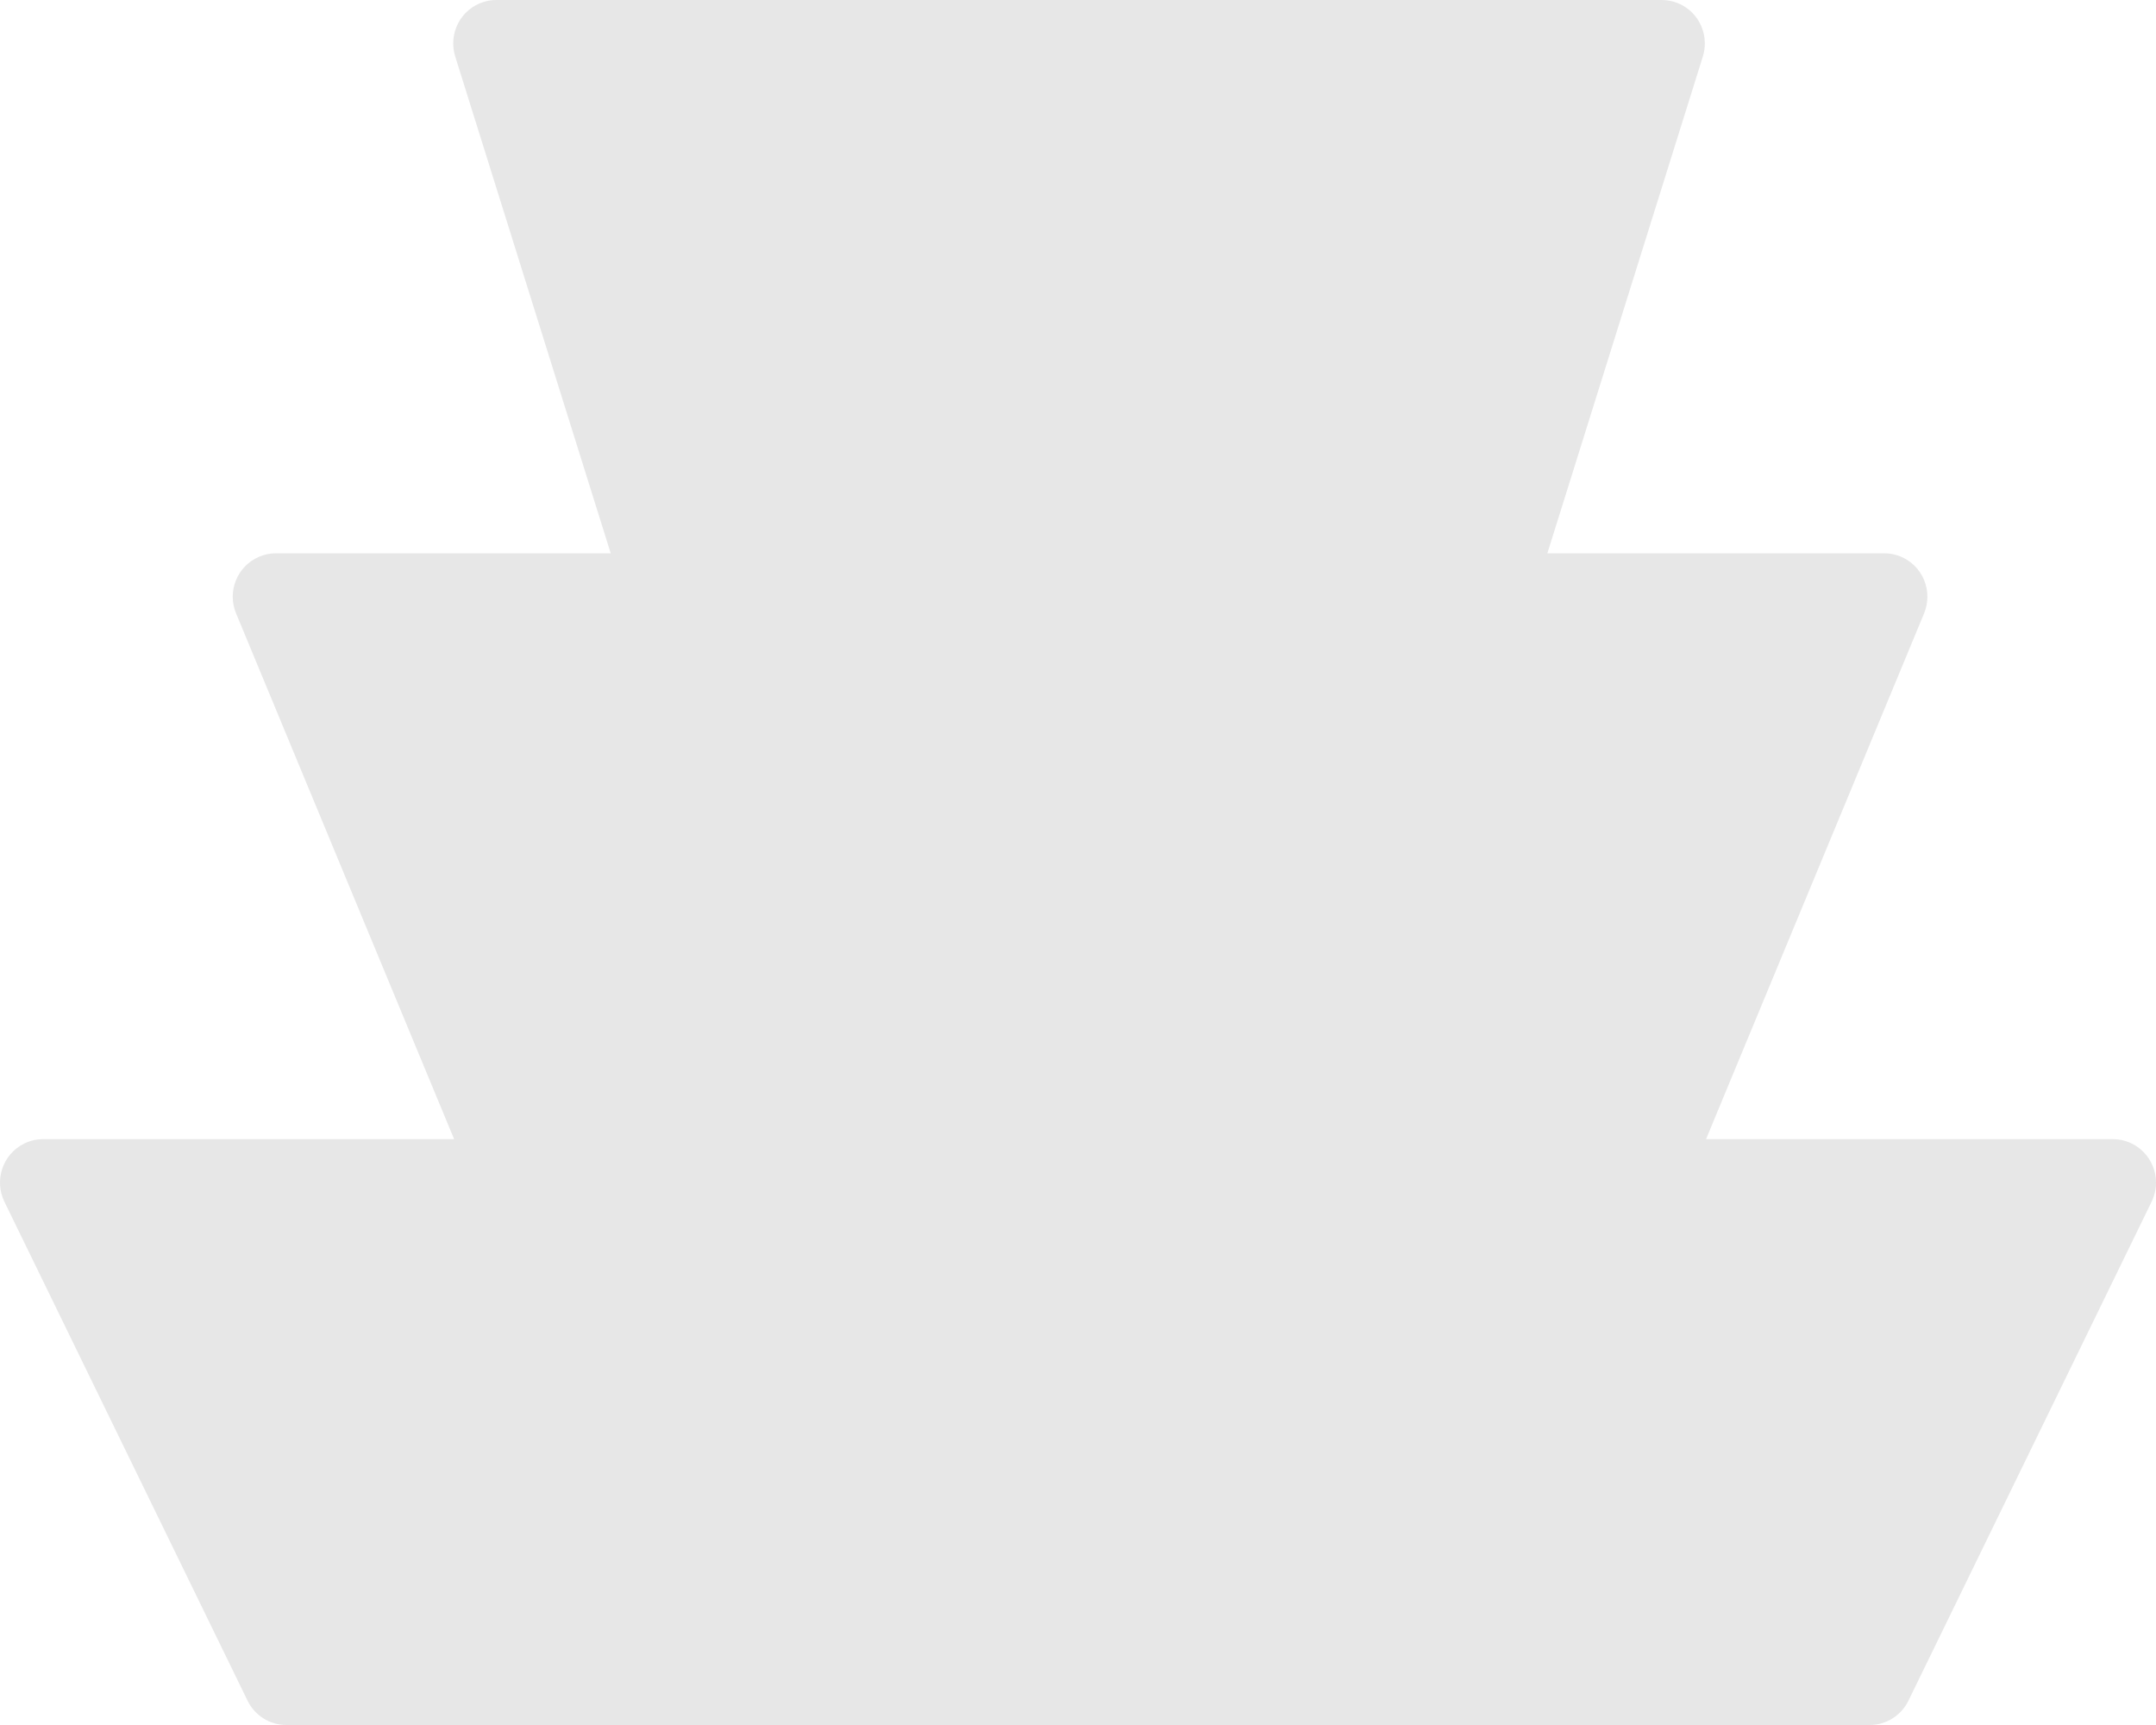 <?xml version="1.0" encoding="UTF-8"?>
<svg width="30px" height="24px" viewBox="0 0 30 24" version="1.1" xmlns="http://www.w3.org/2000/svg" xmlns:xlink="http://www.w3.org/1999/xlink">
    <title>merlon-gris</title>
    <g id="Montajes" stroke="none" stroke-width="1" fill="none" fill-rule="evenodd">
        <g id="Merlones" transform="translate(-157, -93)" fill="#E7E7E7">
            <path d="M160.285,101.534 C160.157,101.227 160.302,100.873 160.608,100.745 C160.681,100.714 160.759,100.698 160.839,100.698 L165.498,100.698 L163.334,93.785 C163.235,93.467 163.41,93.128 163.726,93.028 C163.785,93.009 163.845,93 163.906,93 L180.122,93 C180.454,93 180.722,93.27 180.722,93.604 C180.722,93.665 180.713,93.726 180.695,93.785 L178.531,100.698 L183.219,100.698 C183.55,100.698 183.819,100.968 183.819,101.302 C183.819,101.382 183.803,101.461 183.773,101.534 L180.739,108.849 L186.4,108.849 C186.731,108.849 187,109.119 187,109.453 C187,109.545 186.979,109.636 186.939,109.719 L183.555,116.662 C183.454,116.869 183.245,117 183.016,117 L160.984,117 C160.755,117 160.546,116.869 160.445,116.662 L157.061,109.719 C156.916,109.419 157.038,109.058 157.336,108.911 C157.418,108.87 157.509,108.849 157.6,108.849 L163.319,108.849 L160.285,101.534 Z" id="merlon-gris"></path>
        </g>
    </g>
</svg>